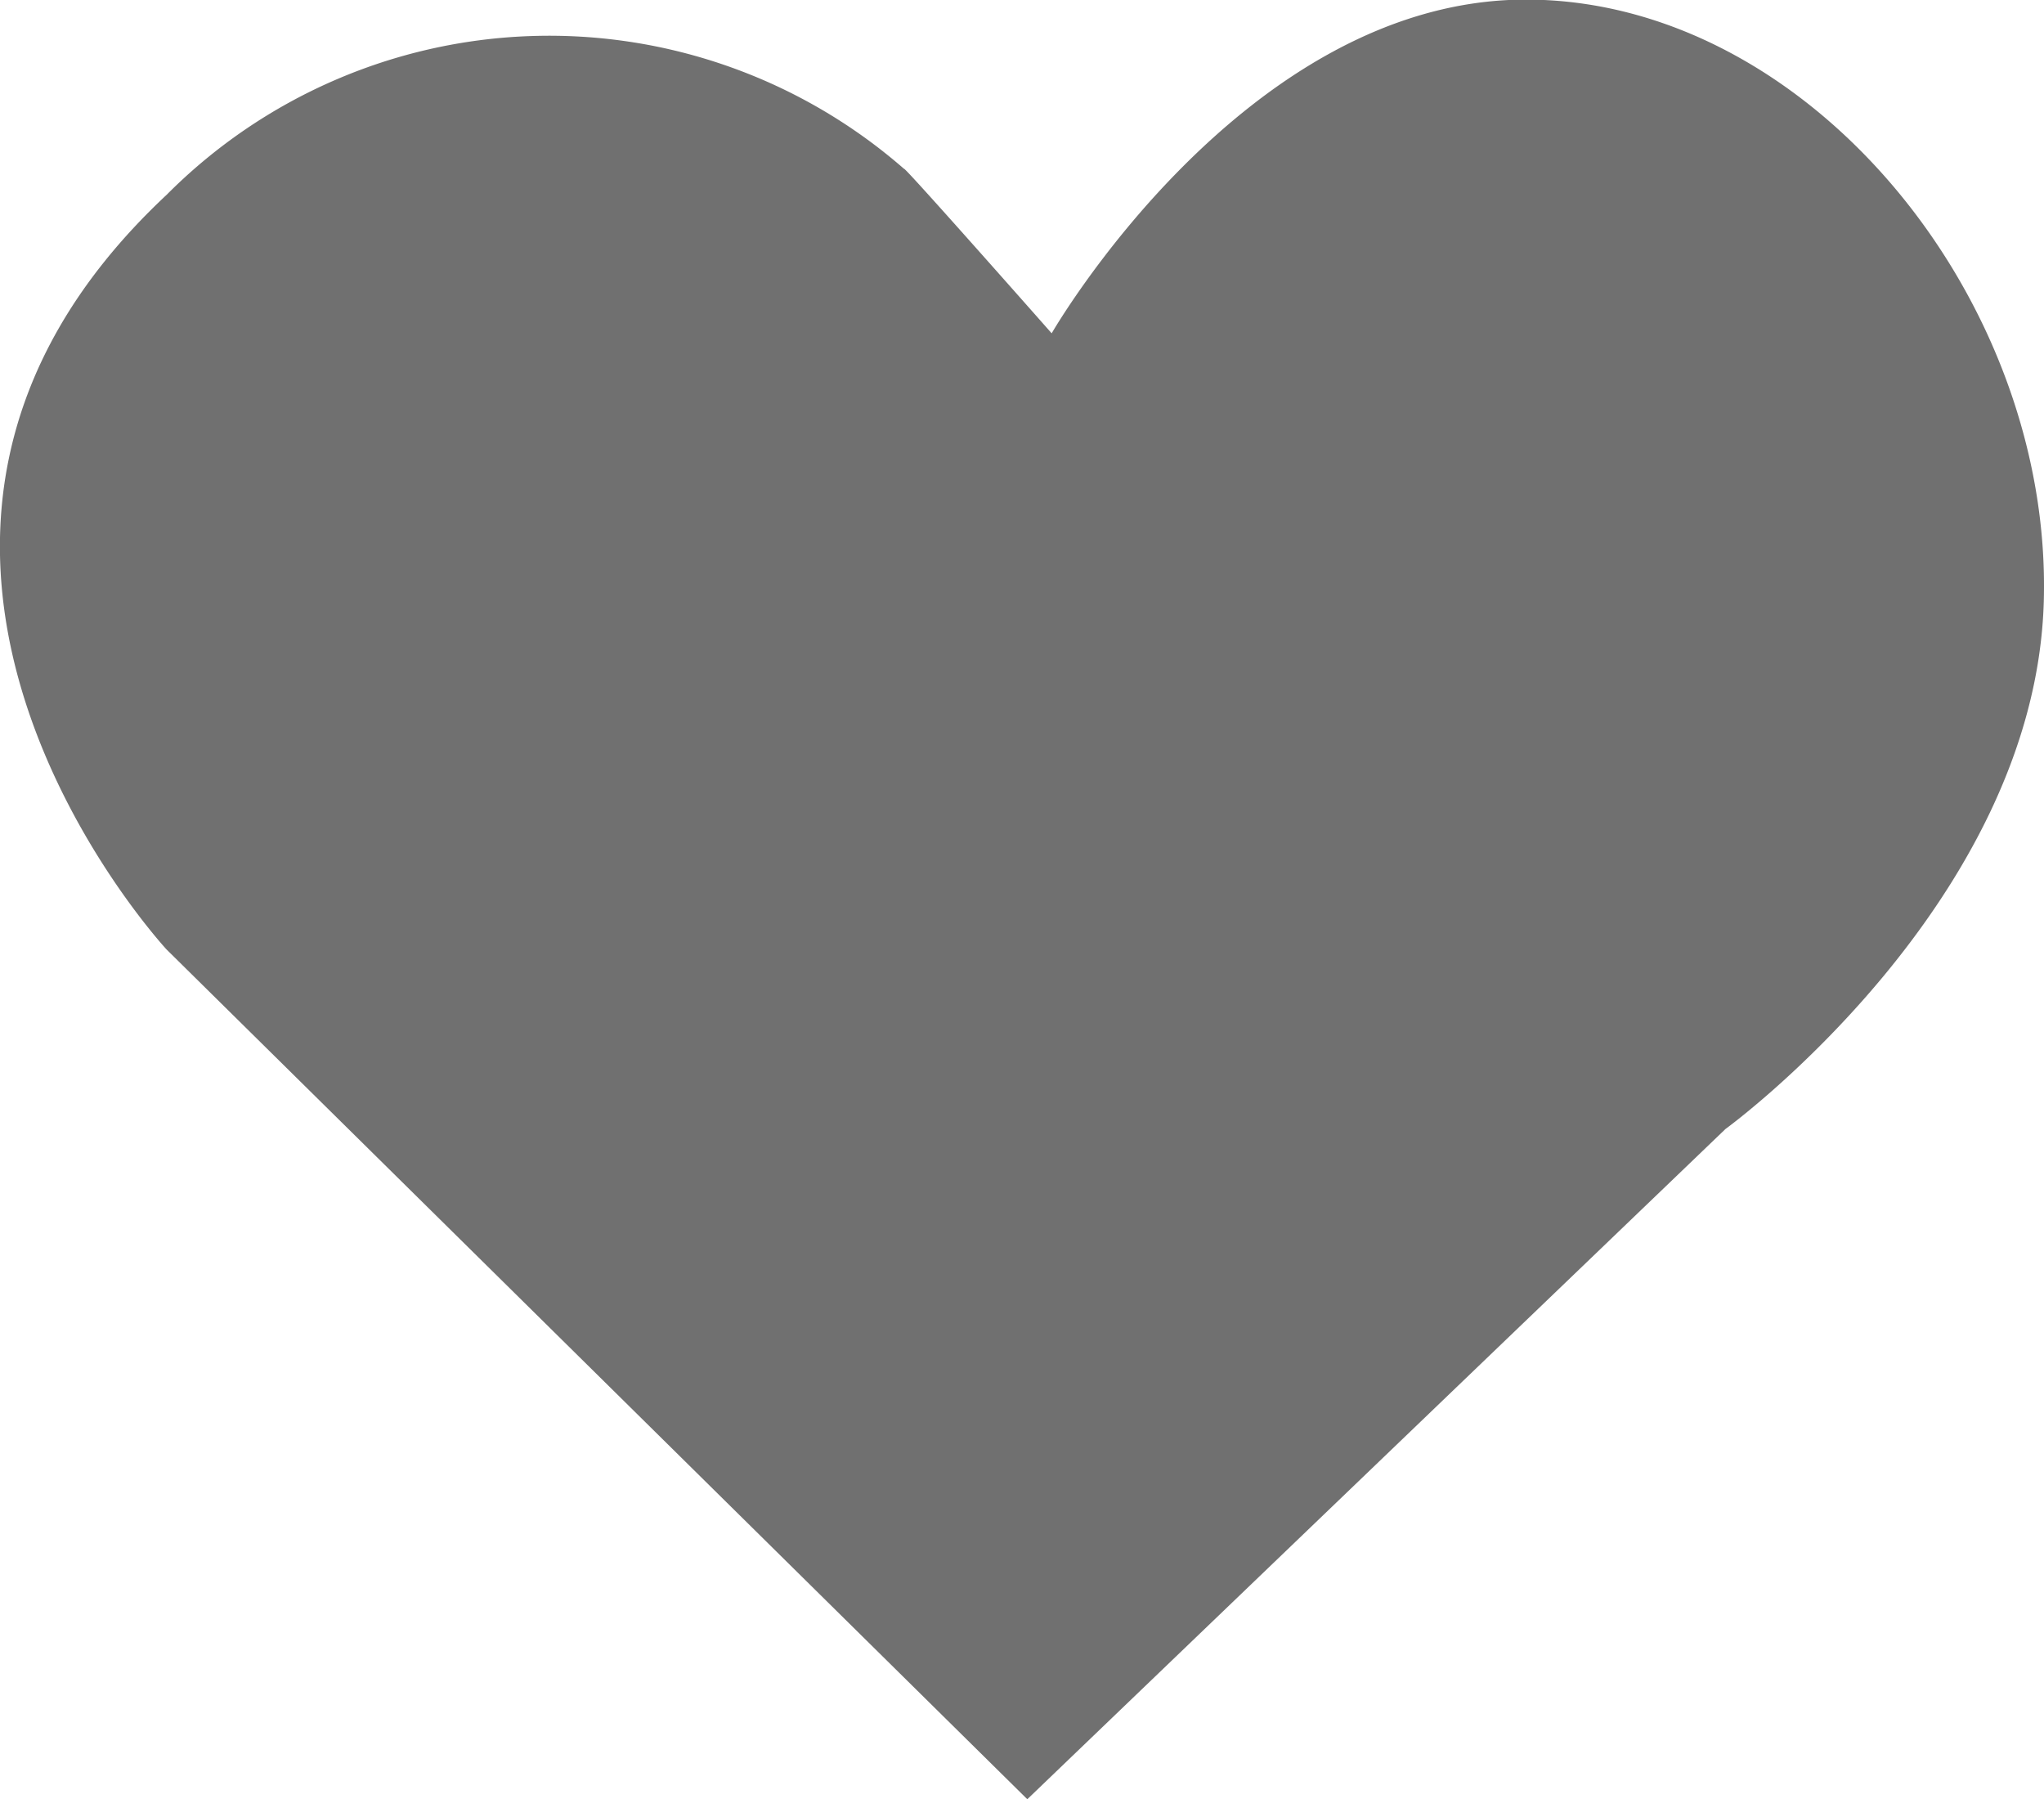 <svg xmlns="http://www.w3.org/2000/svg" width="20.044" height="17.641" viewBox="0 0 20.044 17.641">
  <path id="パス_179" data-name="パス 179" d="M1160.985,56.194l-8.44-8.331s-3.678-3.96,0-7.4a5.292,5.292,0,0,1,7.232-.254c-.017-.047,1.447,1.612,1.447,1.612s1.884-3.272,4.651-3.272,5.162,2.933,5.078,5.9-3.122,5.174-3.122,5.174Z" transform="translate(-1150.911 -38.553)" fill="#707070"/>
</svg>
